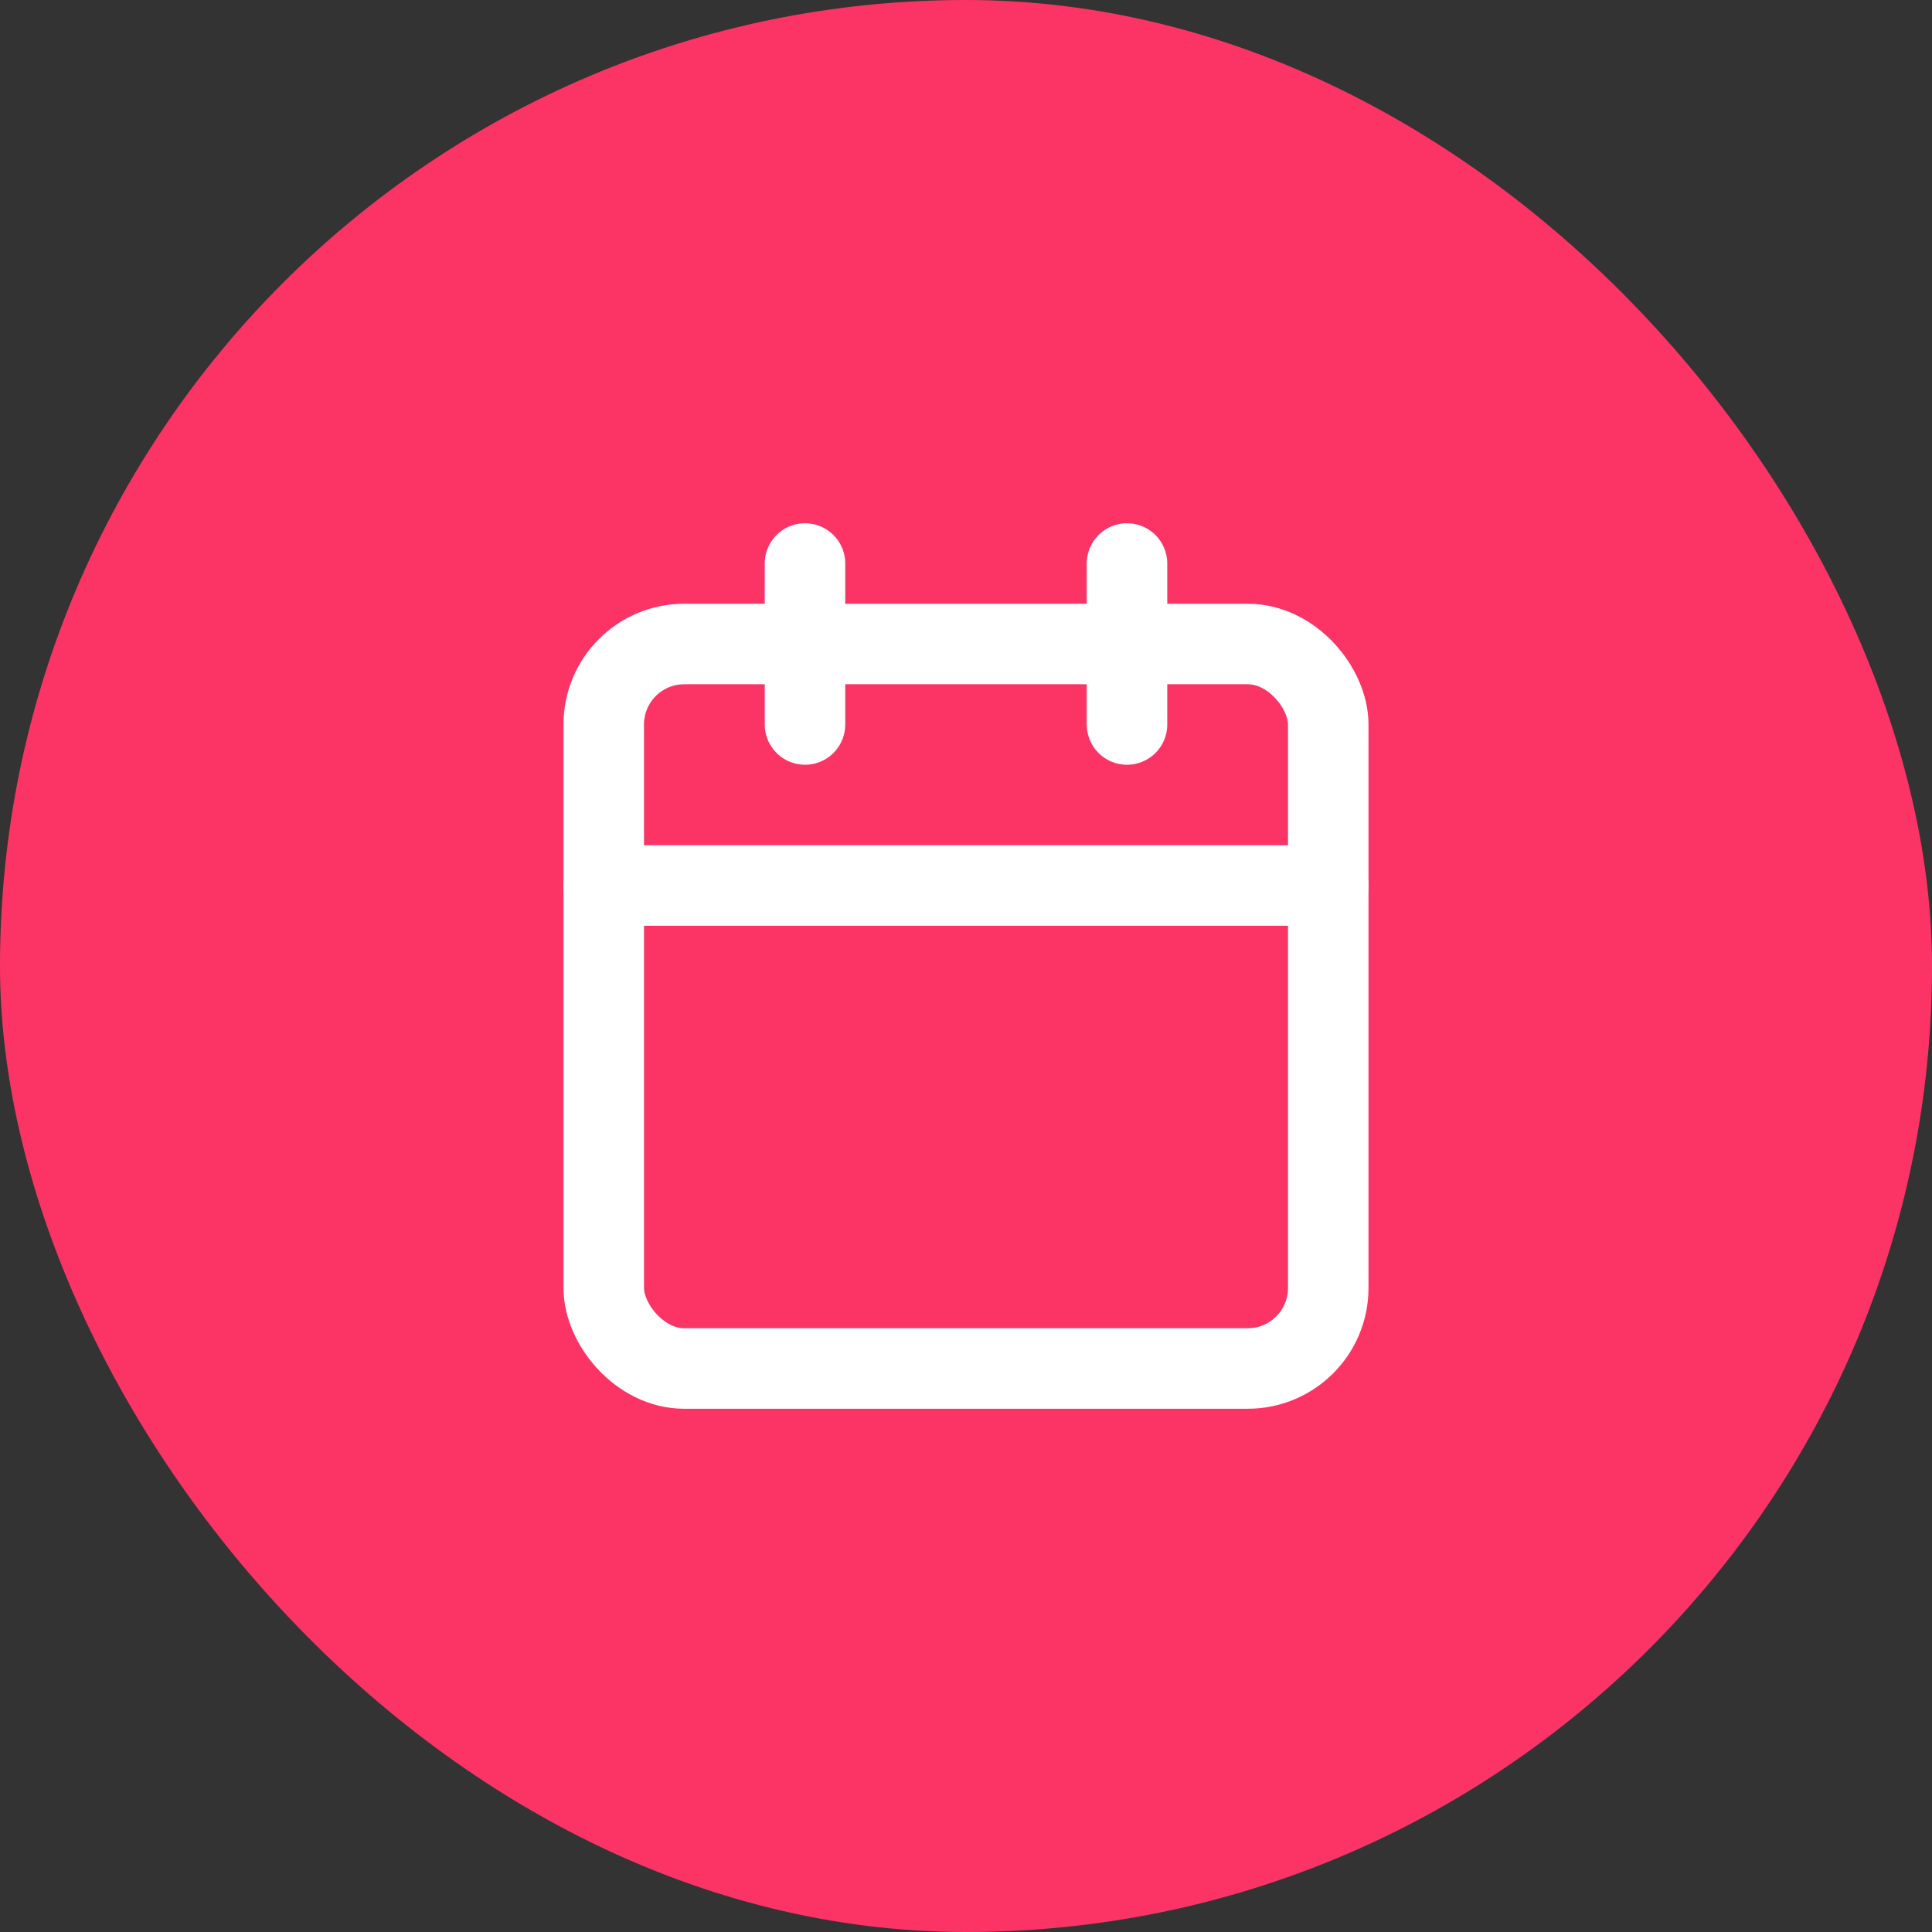 <svg xmlns="http://www.w3.org/2000/svg" id="Circle_Button" data-name="Circle Button" width="48" height="48" viewBox="0 0 48 48"><rect x="0" y="0" width="48" height="48" fill="#333333" stroke="none"/><rect id="Area" width="48" height="48" rx="24" fill="#fc3465"></rect><g id="Icon" transform="translate(14 14)"><rect id="Area-2" data-name="Area" width="20" height="20" fill="#fff" opacity="0"></rect><g id="Icon-2" data-name="Icon" transform="translate(1)"><rect id="_9fe9769e-e051-4b85-96bd-358e3f549d37" data-name="9fe9769e-e051-4b85-96bd-358e3f549d37" width="18" height="18" rx="2" transform="translate(0 2)" fill="none" stroke="#fff" stroke-linecap="round" stroke-linejoin="round" stroke-width="2"></rect><line id="_28264718-b2ad-42ab-bd89-1cf993a838de" data-name="28264718-b2ad-42ab-bd89-1cf993a838de" y2="4" transform="translate(13 0)" fill="none" stroke="#fff" stroke-linecap="round" stroke-linejoin="round" stroke-width="2"></line><line id="fd288f0b-44d4-4a62-9b05-69846a7a5d77" y2="4" transform="translate(5 0)" fill="none" stroke="#fff" stroke-linecap="round" stroke-linejoin="round" stroke-width="2"></line><line id="d43a2392-16b2-47e0-b26c-5a297384372c" x2="18" transform="translate(0 8)" fill="none" stroke="#fff" stroke-linecap="round" stroke-linejoin="round" stroke-width="2"></line></g></g></svg>